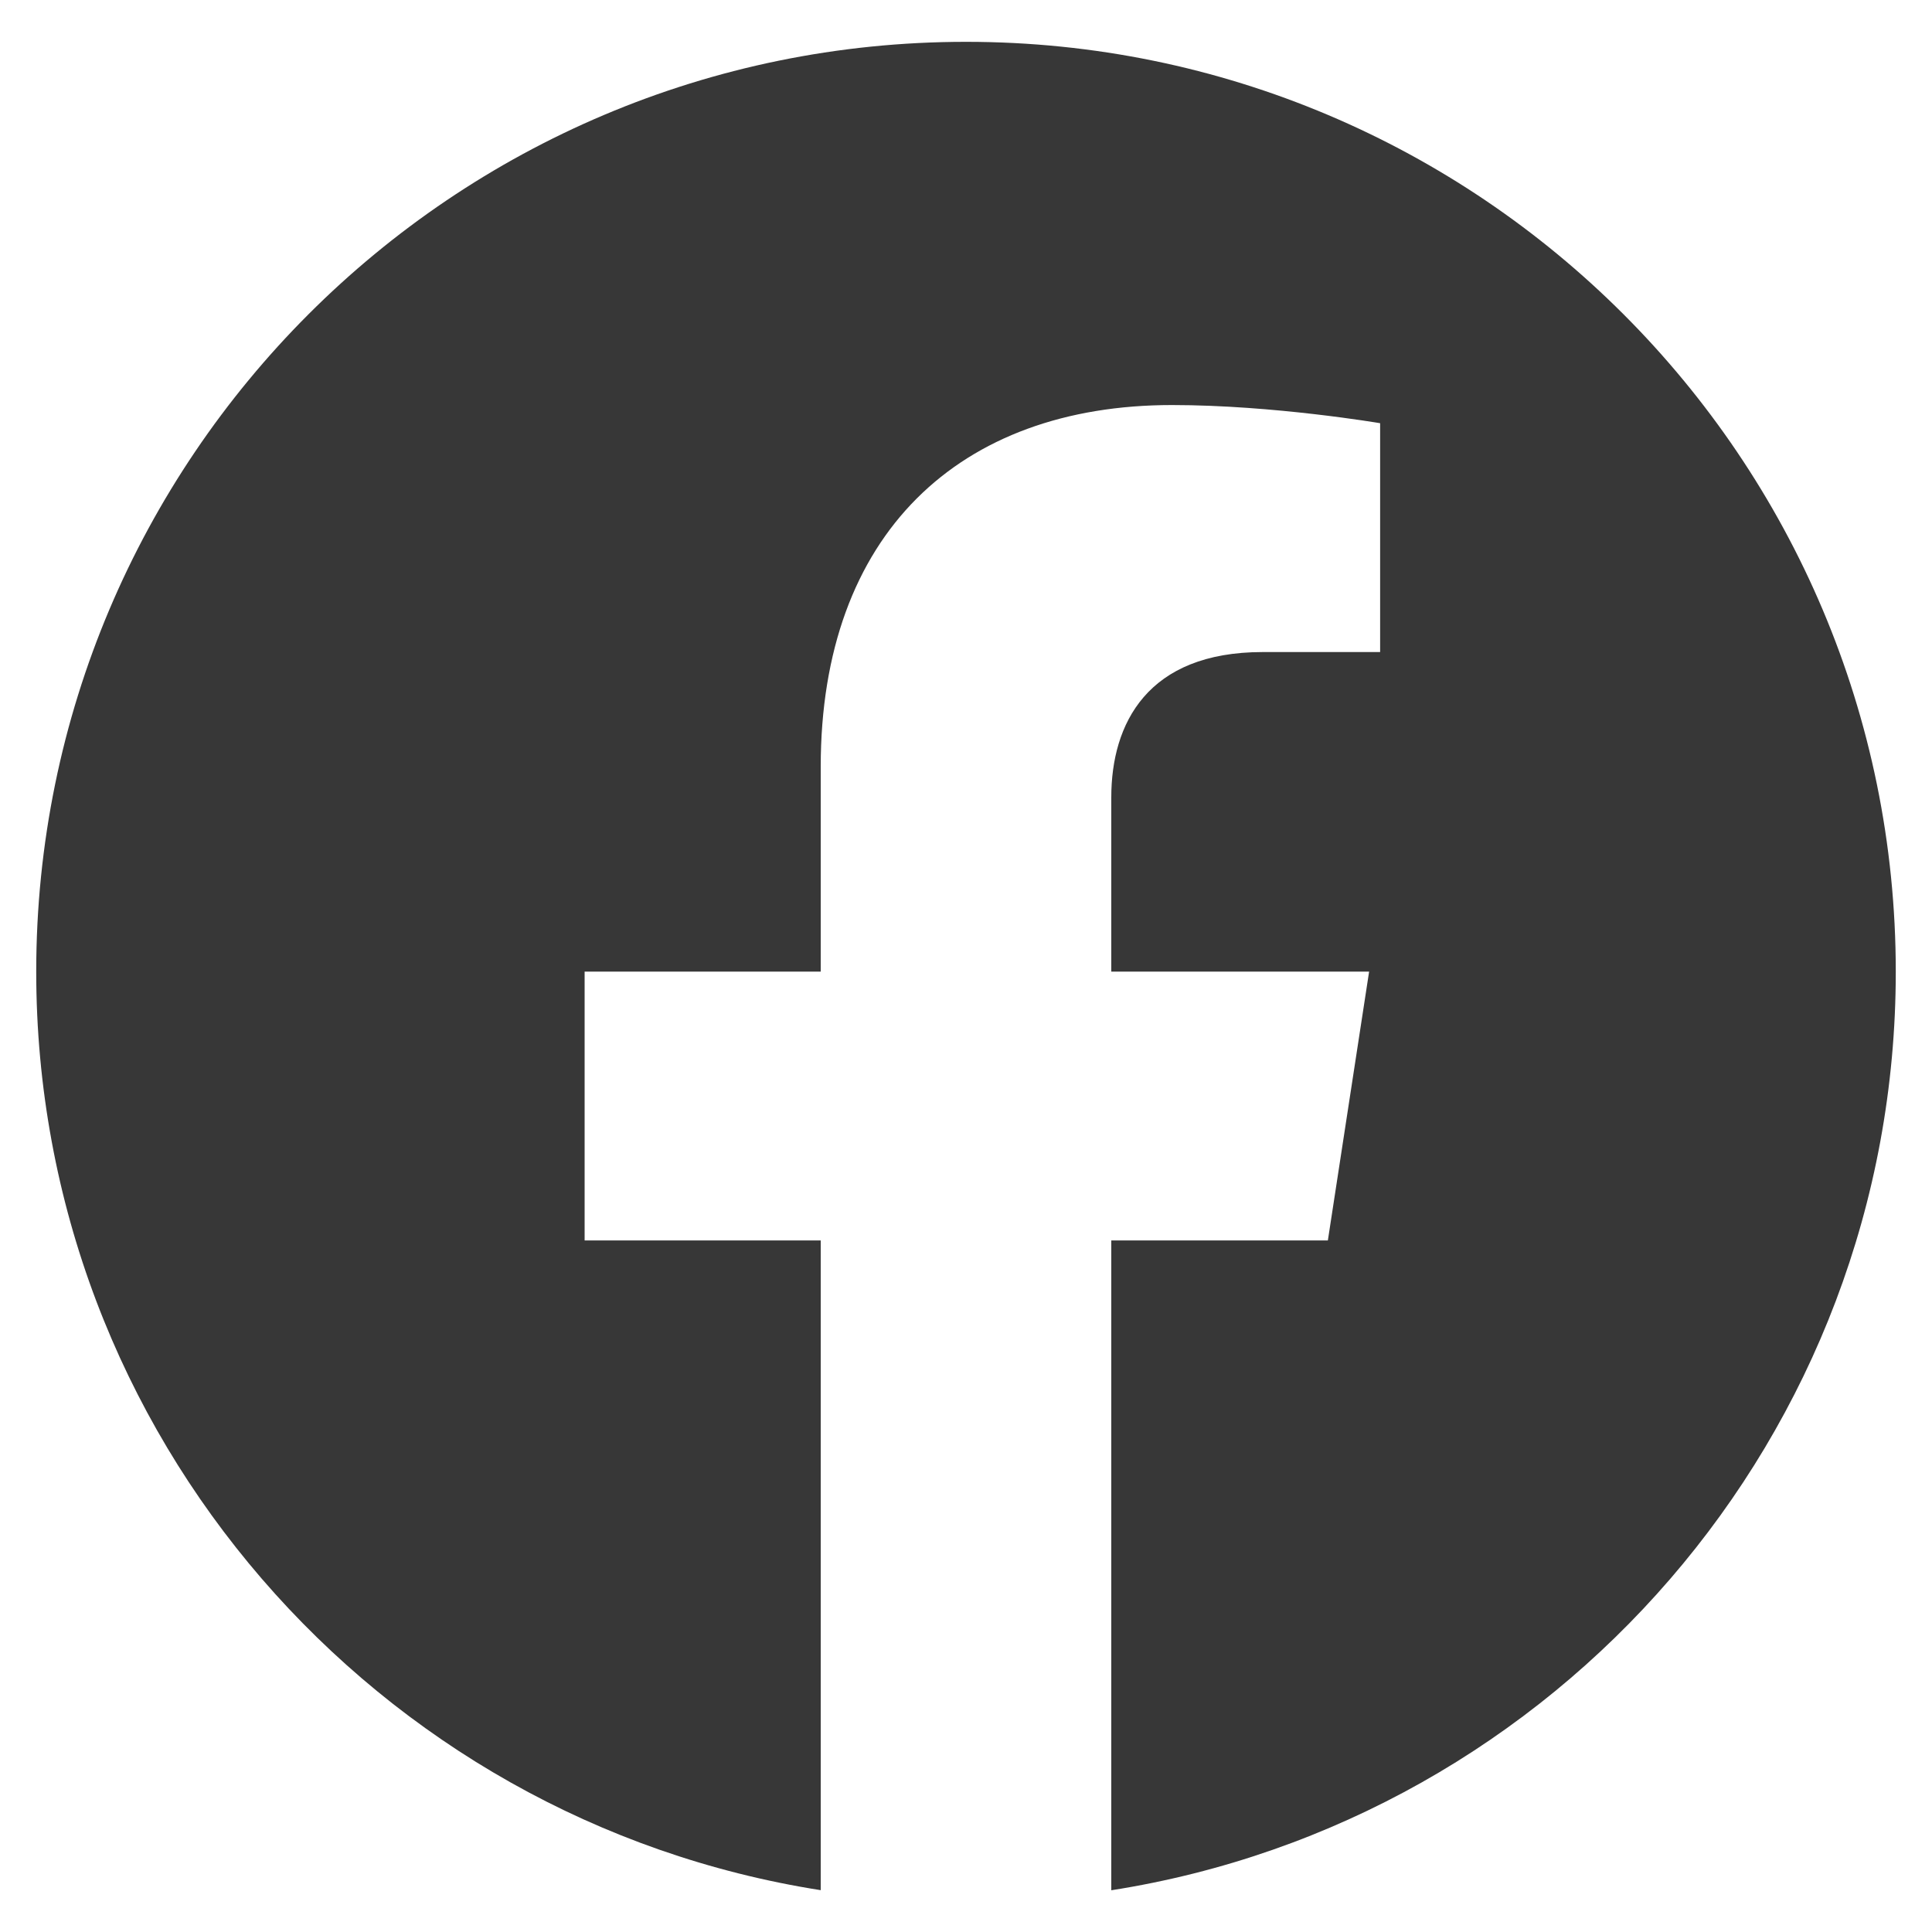 <svg width="20" height="20" viewBox="0 0 20 20" fill="none" xmlns="http://www.w3.org/2000/svg">
<path fill-rule="evenodd" clip-rule="evenodd" d="M19.625 10.058C19.625 4.743 15.315 0.433 10 0.433C4.685 0.433 0.375 4.743 0.375 10.058C0.375 14.862 3.894 18.844 8.496 19.567V12.841H6.052V10.058H8.496V7.938C8.496 5.526 9.933 4.193 12.132 4.193C13.185 4.193 14.287 4.381 14.287 4.381V6.75H13.072C11.877 6.75 11.504 7.491 11.504 8.254V10.058H14.173L13.746 12.841H11.504V19.568C16.106 18.846 19.625 14.864 19.625 10.058Z" fill="#373737"/>
</svg>
